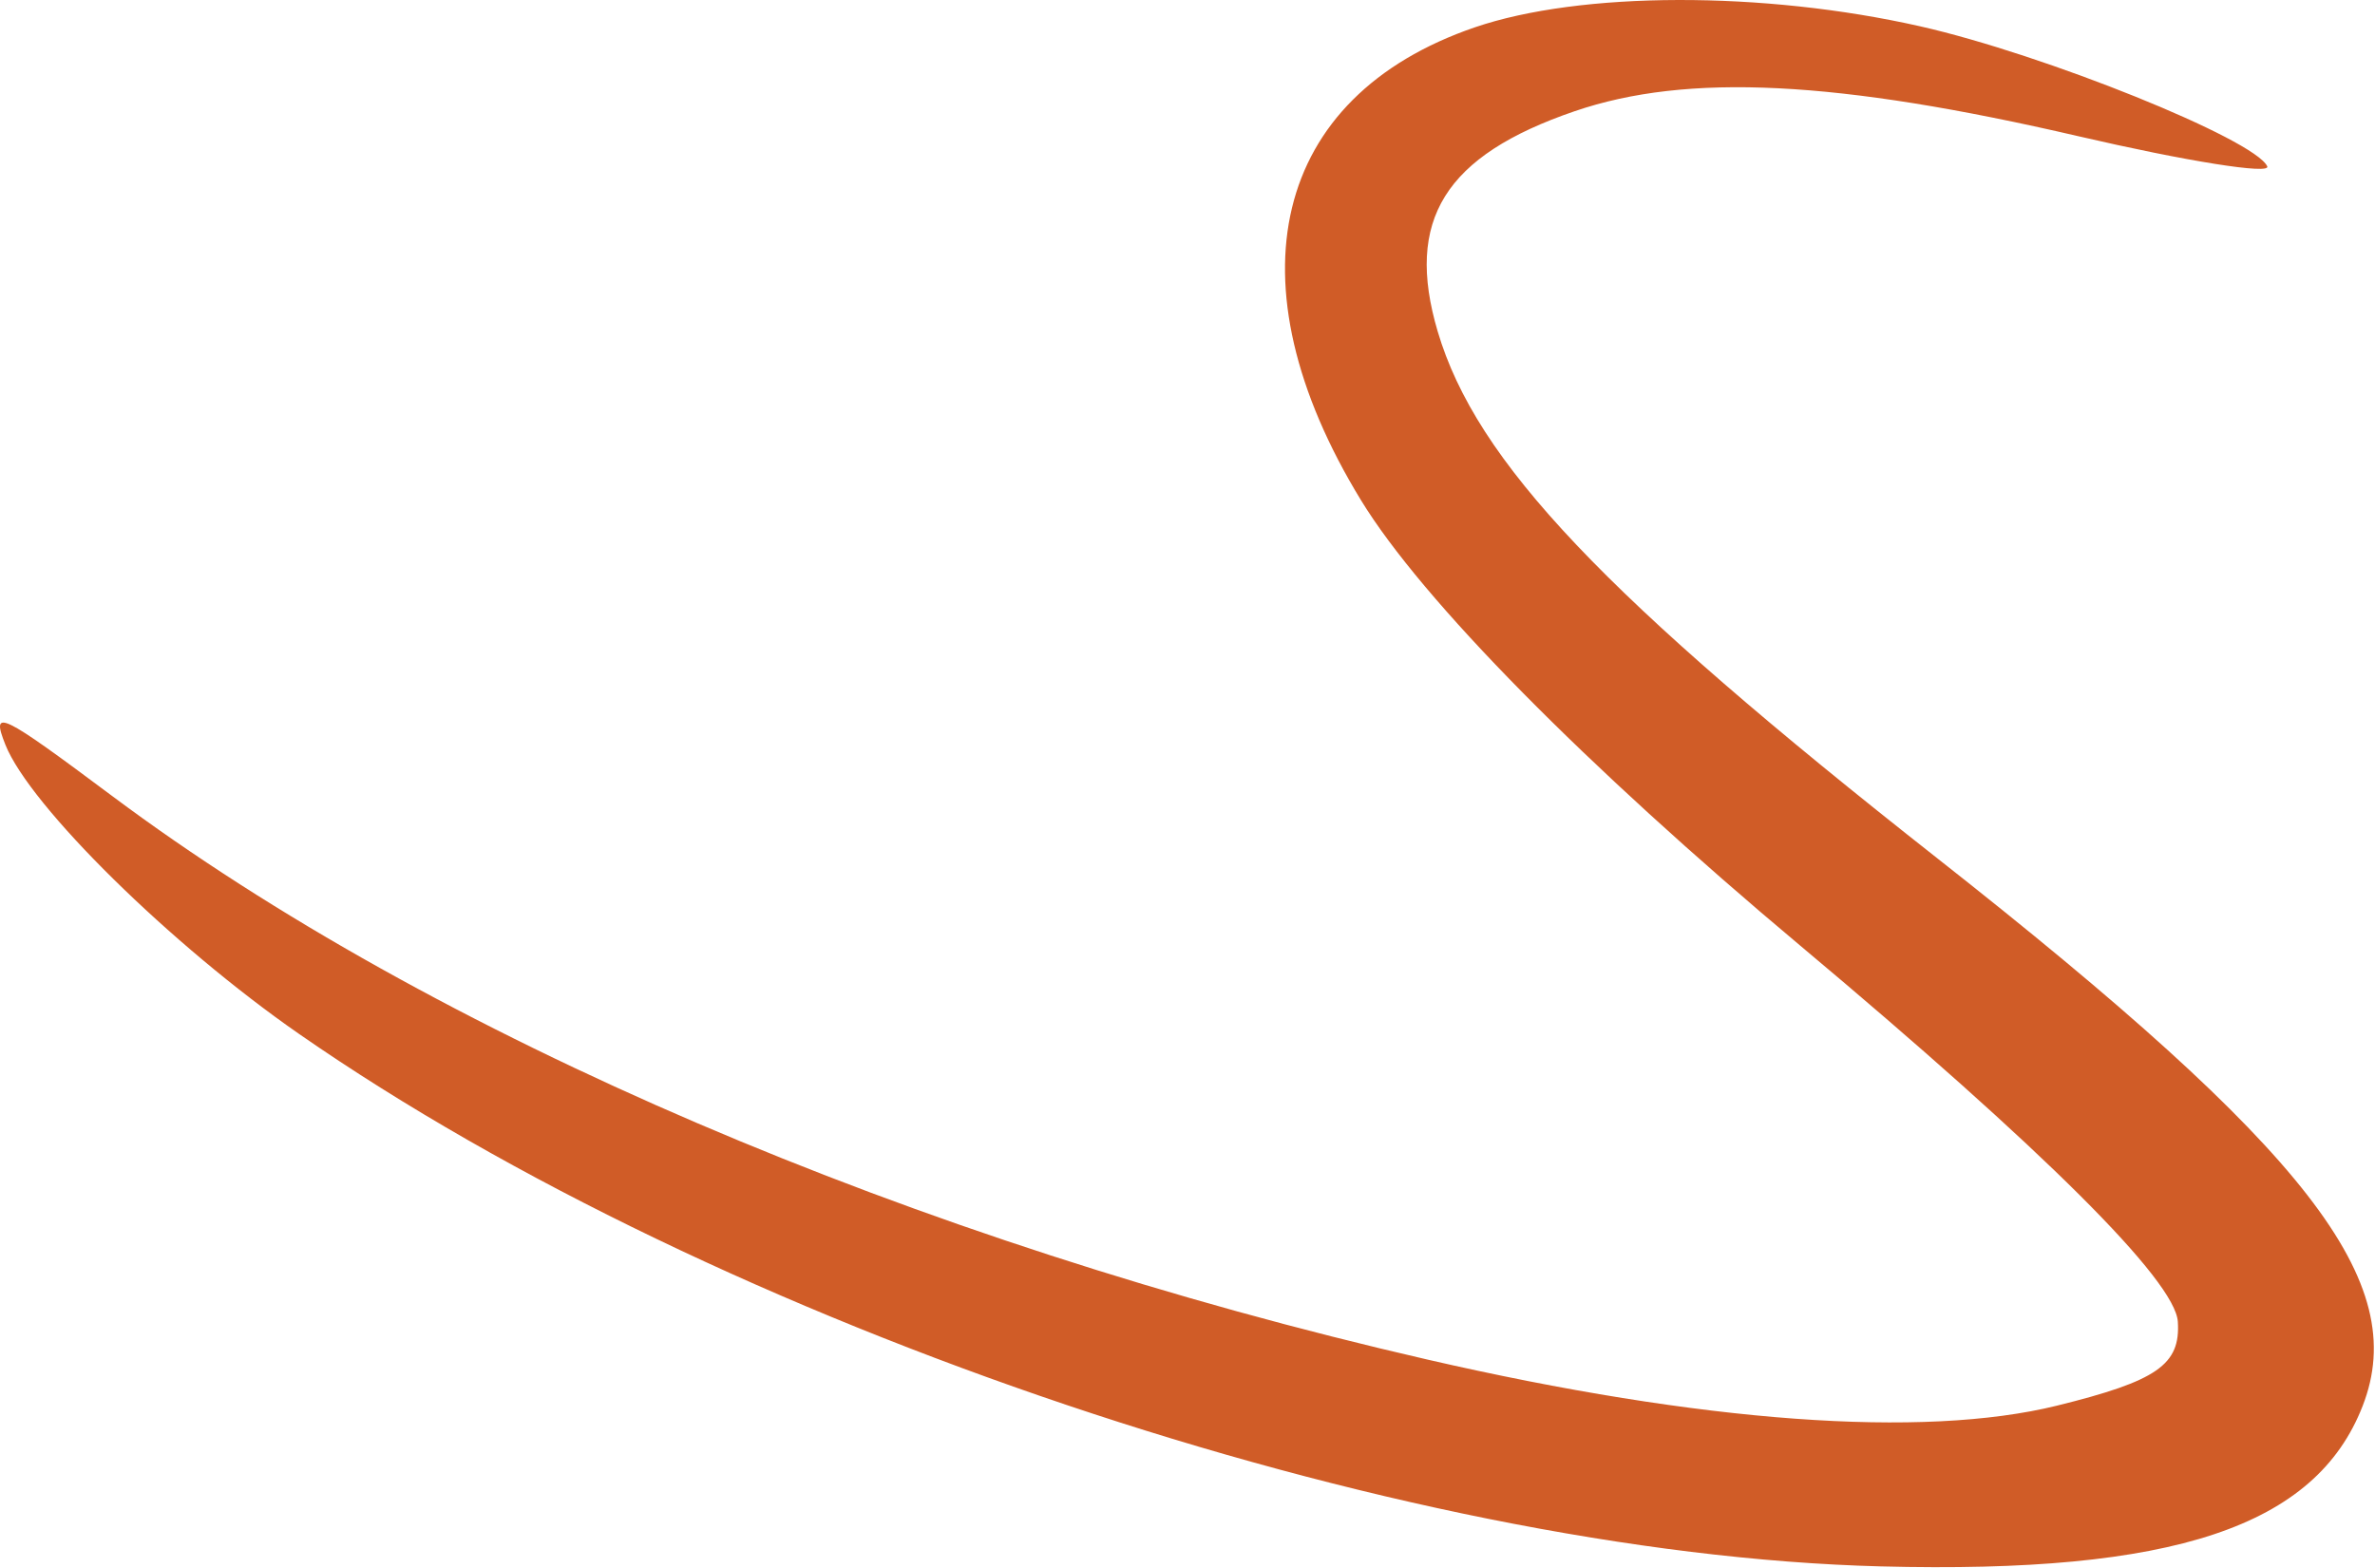<?xml version="1.0" encoding="UTF-8"?> <svg xmlns="http://www.w3.org/2000/svg" viewBox="0 0 112.00 73.96" data-guides="{&quot;vertical&quot;:[],&quot;horizontal&quot;:[]}"><defs></defs><path fill="#D05C27" stroke="none" fill-opacity="1" stroke-width="1" stroke-opacity="1" clip-rule="evenodd" fill-rule="evenodd" id="tSvg1092ca1b2e8" title="Path 1" d="M14.113 48.779C33.916 62.529 65.902 73.298 88.688 73.889C102.509 74.248 109.203 72.018 111.419 66.317C113.692 60.469 108.883 54.276 91.363 40.49C75.605 28.089 69.617 21.773 67.798 15.633C66.242 10.381 68.134 7.34 74.26 5.245C79.565 3.431 86.626 3.782 98.017 6.427C103.099 7.607 107.105 8.246 106.919 7.846C106.323 6.566 96.401 2.563 90.546 1.24C83.148 -0.431 74.524 -0.411 69.551 1.289C60 4.556 57.894 13.303 64.182 23.597C67.057 28.302 74.729 36.084 84.907 44.617C96.381 54.237 102.578 60.411 102.702 62.345C102.832 64.374 101.731 65.139 97.007 66.305C90.666 67.869 80.249 67.107 67.316 64.133C43.12 58.569 20.393 48.83 5.309 37.563C-0.001 33.596 -0.44 33.385 0.253 35.127C1.404 38.02 8.062 44.578 14.113 48.779Z"></path></svg> 